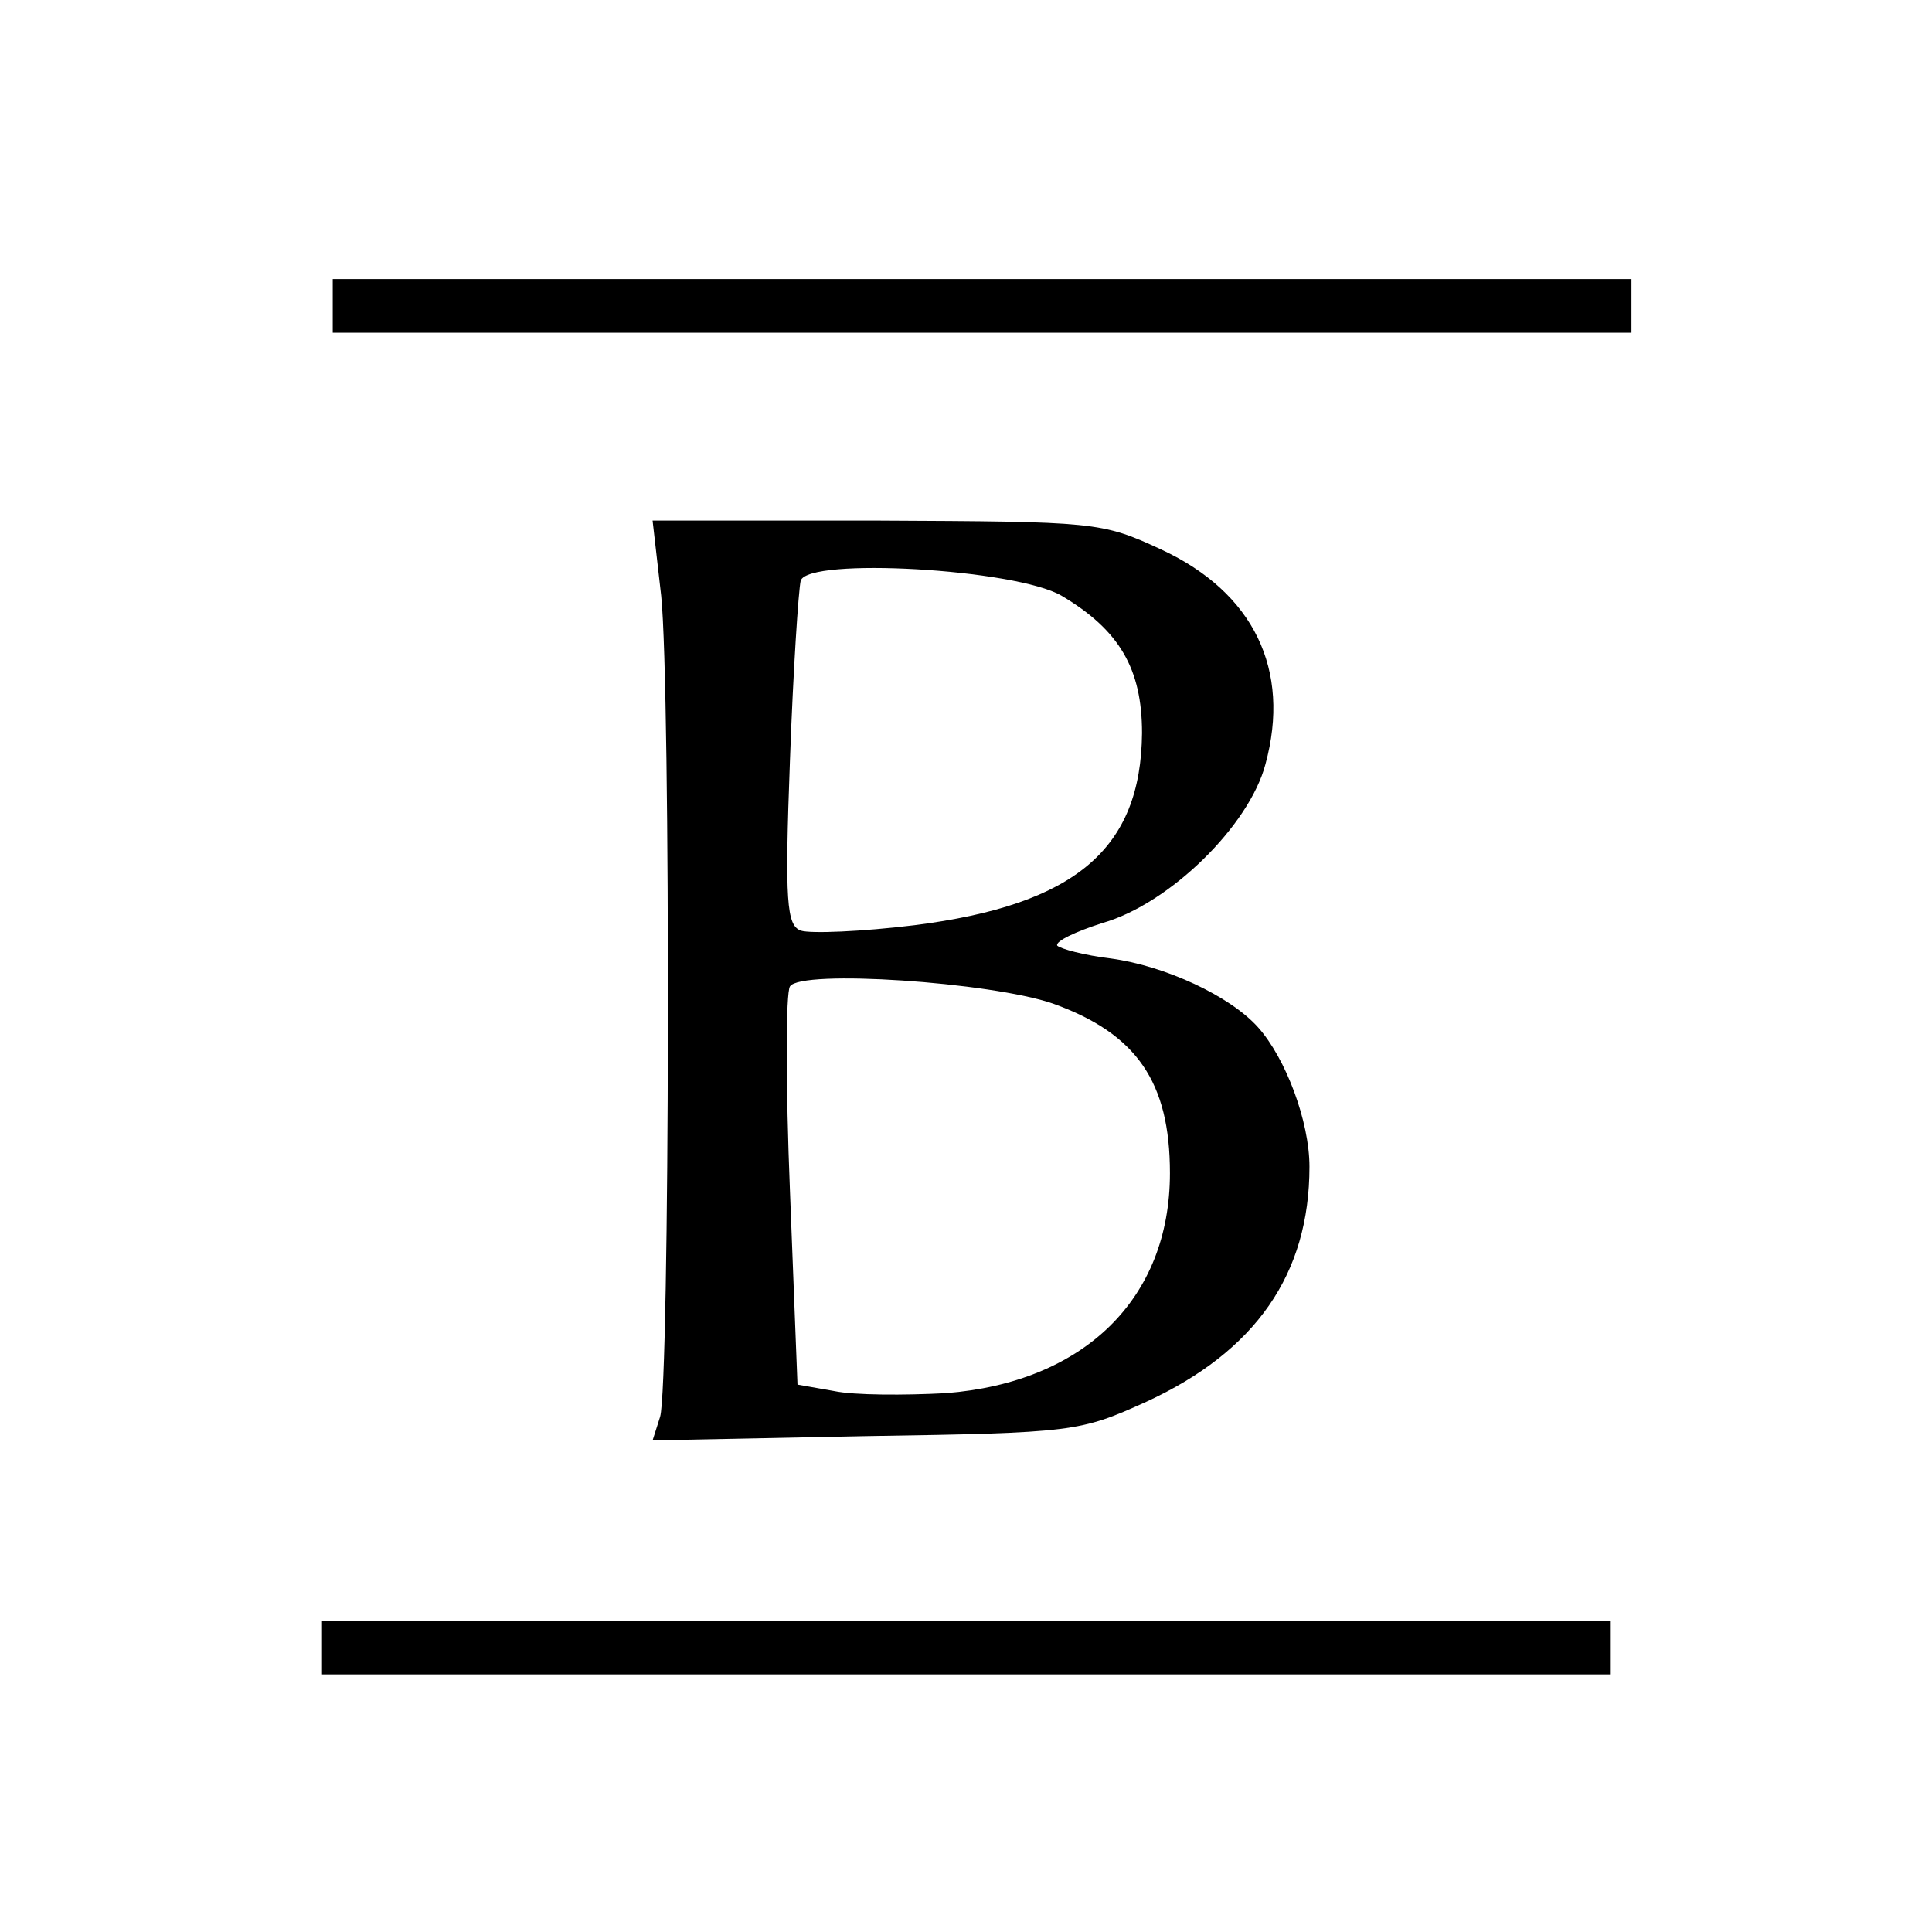 <?xml version="1.0" standalone="no"?>
<!DOCTYPE svg PUBLIC "-//W3C//DTD SVG 20010904//EN"
 "http://www.w3.org/TR/2001/REC-SVG-20010904/DTD/svg10.dtd">
<svg version="1.0" xmlns="http://www.w3.org/2000/svg"
 width="180pt" height="180pt" viewBox="0 0 180 180"
 preserveAspectRatio="xMidYMid meet">
<g transform="translate(0,180) scale(0.1,-0.1)"
fill="#000000" stroke="none">
<path d="M310 1515 l0 -25 605 0 605 0 0 25 0 25 -605 0 -605 0 0 -25z"/>
<path d="M616 1245 c9 -87 8 -735 -1 -765 l-7 -22 199 4 c194 3 199 4 261 32
102 47 152 119 152 219 0 42 -22 101 -48 130 -26 29 -86 57 -137 64 -25 3 -47
9 -50 12 -2 4 17 13 42 21 63 18 137 91 152 148 24 88 -11 160 -97 200 -56 26
-61 26 -265 27 l-209 0 8 -70z m373 0 c54 -32 75 -68 75 -128 -1 -108 -62
-160 -212 -179 -49 -6 -97 -8 -106 -5 -13 5 -15 26 -10 159 3 84 8 159 10 167
7 22 200 11 243 -14z m-8 -380 c78 -28 109 -73 109 -158 0 -117 -80 -195 -209
-205 -38 -2 -85 -2 -104 2 l-34 6 -7 180 c-4 99 -4 185 0 191 10 16 187 4 245
-16z"/>
<path d="M300 265 l0 -25 600 0 600 0 0 25 0 25 -600 0 -600 0 0 -25z"/>
</g>
</svg>
